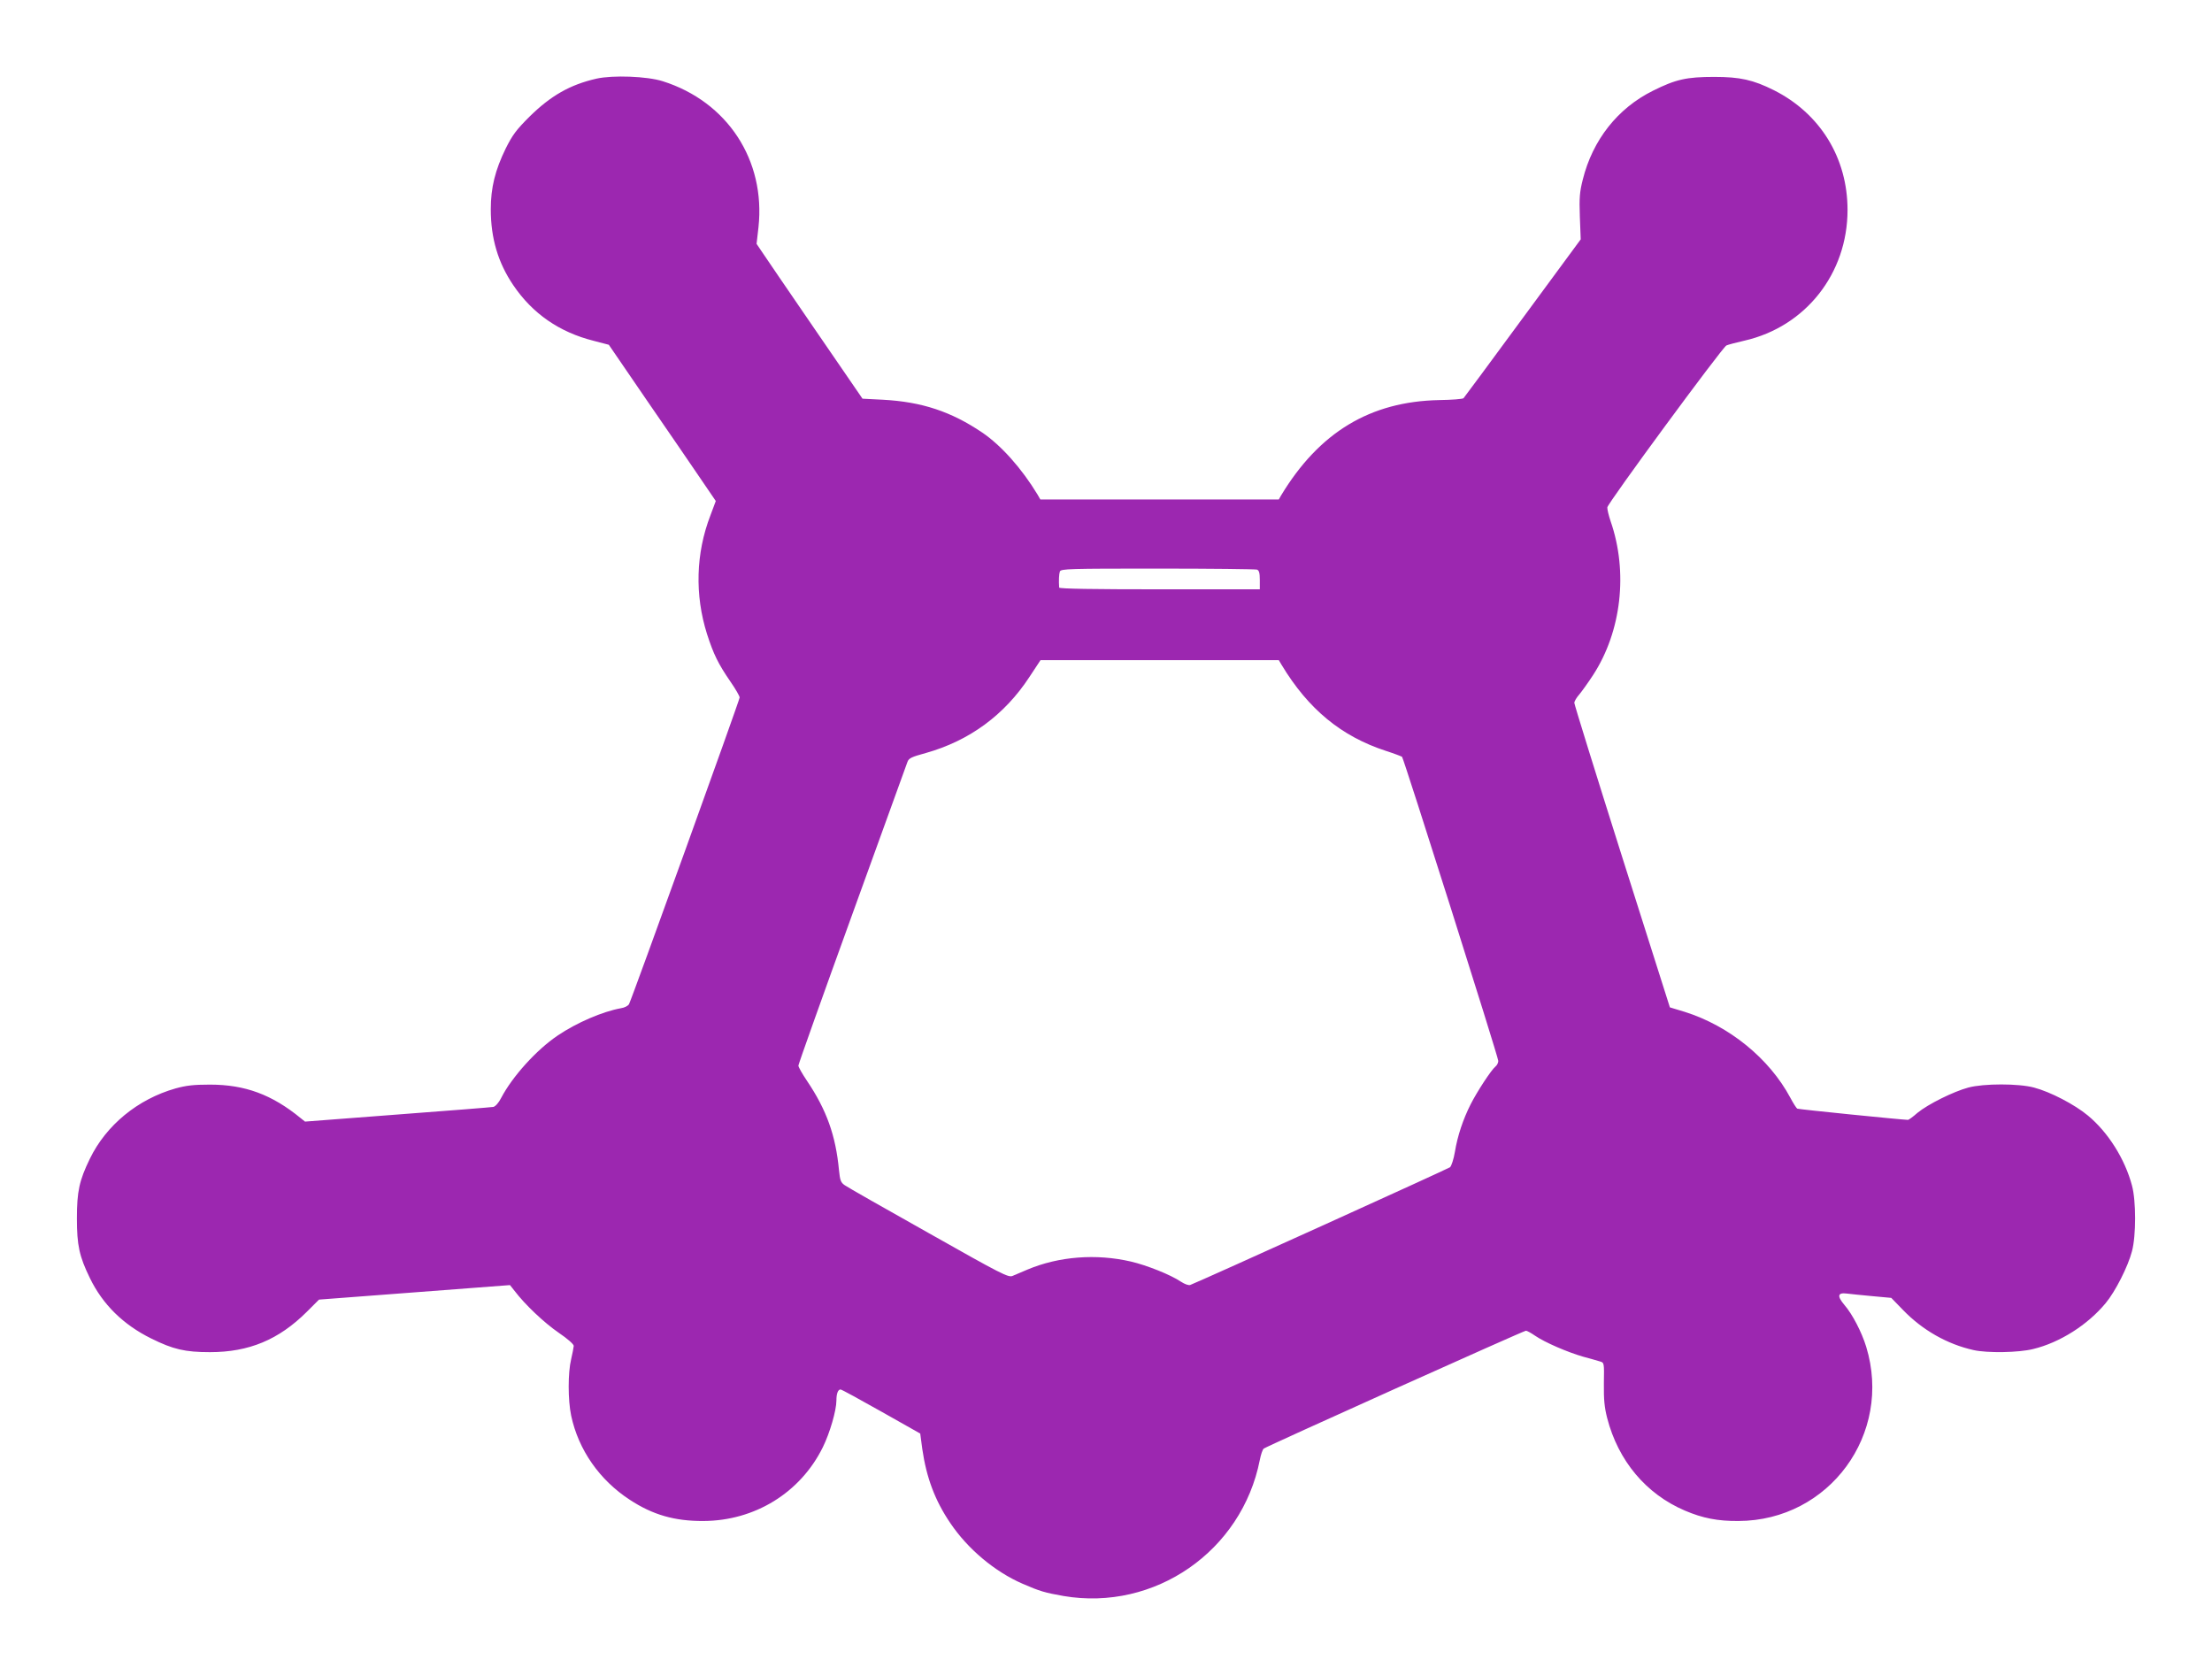 <?xml version="1.0" standalone="no"?>
<!DOCTYPE svg PUBLIC "-//W3C//DTD SVG 20010904//EN"
 "http://www.w3.org/TR/2001/REC-SVG-20010904/DTD/svg10.dtd">
<svg version="1.0" xmlns="http://www.w3.org/2000/svg"
 width="1280pt" height="969pt" viewBox="0 0 1280 969"
 preserveAspectRatio="xMidYMid meet">
<g transform="translate(0,969) scale(0.1,-0.1)"
fill="#9c27b0" stroke="none">
<path d="M3452 9235 c-154 -35 -265 -99 -388 -220 -77 -77 -98 -105 -138 -185
-61 -125 -86 -226 -86 -351 0 -168 42 -309 130 -439 111 -164 266 -272 465
-322 l88 -23 219 -320 c121 -176 261 -379 310 -452 l90 -132 -31 -83 c-85
-220 -91 -461 -20 -686 38 -118 65 -173 135 -275 30 -43 54 -85 54 -93 0 -15
-623 -1742 -640 -1774 -5 -10 -26 -21 -47 -24 -106 -19 -257 -84 -366 -158
-123 -83 -262 -237 -327 -361 -14 -28 -33 -49 -45 -52 -11 -2 -261 -22 -555
-44 l-535 -41 -25 20 c-167 137 -323 194 -525 194 -95 0 -137 -5 -199 -22
-219 -62 -402 -213 -496 -407 -61 -125 -75 -189 -75 -345 0 -156 14 -220 75
-345 74 -153 193 -270 355 -350 127 -63 196 -79 340 -79 226 0 398 72 560 233
l71 71 553 42 552 42 27 -34 c60 -79 171 -184 254 -241 53 -36 88 -67 88 -77
-1 -9 -7 -44 -15 -77 -19 -78 -19 -235 0 -326 42 -198 164 -373 339 -487 132
-87 260 -124 426 -123 297 1 561 163 691 426 41 83 79 214 79 271 0 40 9 64
24 64 6 0 112 -58 236 -128 l225 -127 12 -90 c24 -165 73 -297 162 -428 101
-150 257 -281 418 -351 101 -44 130 -52 237 -71 527 -90 1032 259 1136 787 6
31 16 61 23 66 18 14 1504 682 1517 682 6 0 30 -13 53 -29 57 -39 187 -95 277
-121 41 -11 86 -24 99 -28 24 -7 24 -8 22 -127 -1 -94 3 -137 19 -200 64 -248
225 -440 450 -536 103 -44 191 -61 310 -60 525 2 893 504 739 1008 -26 85 -80
189 -126 242 -44 52 -39 73 14 66 21 -3 87 -9 148 -15 l109 -10 68 -70 c113
-117 256 -198 408 -232 80 -18 261 -15 345 6 154 37 316 140 420 266 55 66
129 211 152 300 24 90 24 291 0 380 -41 154 -138 308 -255 405 -77 64 -217
137 -312 162 -89 24 -291 24 -380 0 -86 -23 -233 -96 -294 -146 -26 -23 -51
-41 -55 -41 -39 1 -634 61 -641 65 -5 3 -23 31 -40 63 -122 228 -354 416 -611
497 l-86 26 -277 873 c-152 480 -276 880 -276 889 0 9 13 31 29 49 15 18 51
68 79 111 165 253 204 597 102 891 -11 33 -20 69 -19 80 0 22 664 924 689 937
8 4 56 17 105 28 354 81 596 389 596 756 0 301 -158 558 -426 693 -120 60
-196 77 -345 77 -160 0 -223 -14 -355 -80 -204 -101 -349 -285 -406 -514 -18
-71 -21 -105 -17 -215 l5 -131 -335 -455 c-184 -250 -338 -459 -343 -464 -4
-5 -68 -10 -141 -11 -399 -8 -694 -186 -915 -552 l-13 -23 -690 0 -690 0 -16
28 c-92 152 -211 285 -320 359 -179 121 -349 178 -575 190 l-118 6 -278 405
c-153 223 -291 425 -306 448 l-29 43 11 96 c42 388 -180 727 -554 845 -91 29
-289 36 -383 15z m3822 -2841 c12 -5 16 -20 16 -60 l0 -54 -580 0 c-379 0
-580 3 -581 10 -3 39 -1 79 4 93 6 16 54 17 566 17 308 0 566 -3 575 -6z m142
-551 c155 -257 346 -414 604 -498 47 -15 88 -31 93 -34 10 -10 557 -1737 557
-1760 0 -10 -7 -25 -16 -32 -25 -20 -107 -146 -144 -219 -44 -87 -76 -183 -91
-275 -7 -42 -20 -81 -28 -89 -13 -10 -1438 -656 -1503 -681 -9 -4 -32 4 -55
19 -59 40 -198 95 -288 116 -202 47 -418 30 -599 -46 -34 -14 -73 -31 -87 -37
-24 -10 -64 10 -485 248 -253 142 -471 266 -486 277 -23 16 -27 28 -33 86 -19
202 -72 350 -186 519 -27 40 -49 79 -49 87 0 8 140 401 311 873 171 472 315
870 320 884 8 22 23 29 107 52 252 71 455 220 599 440 l64 97 690 0 689 0 16
-27z"/>
</g>
</svg>
